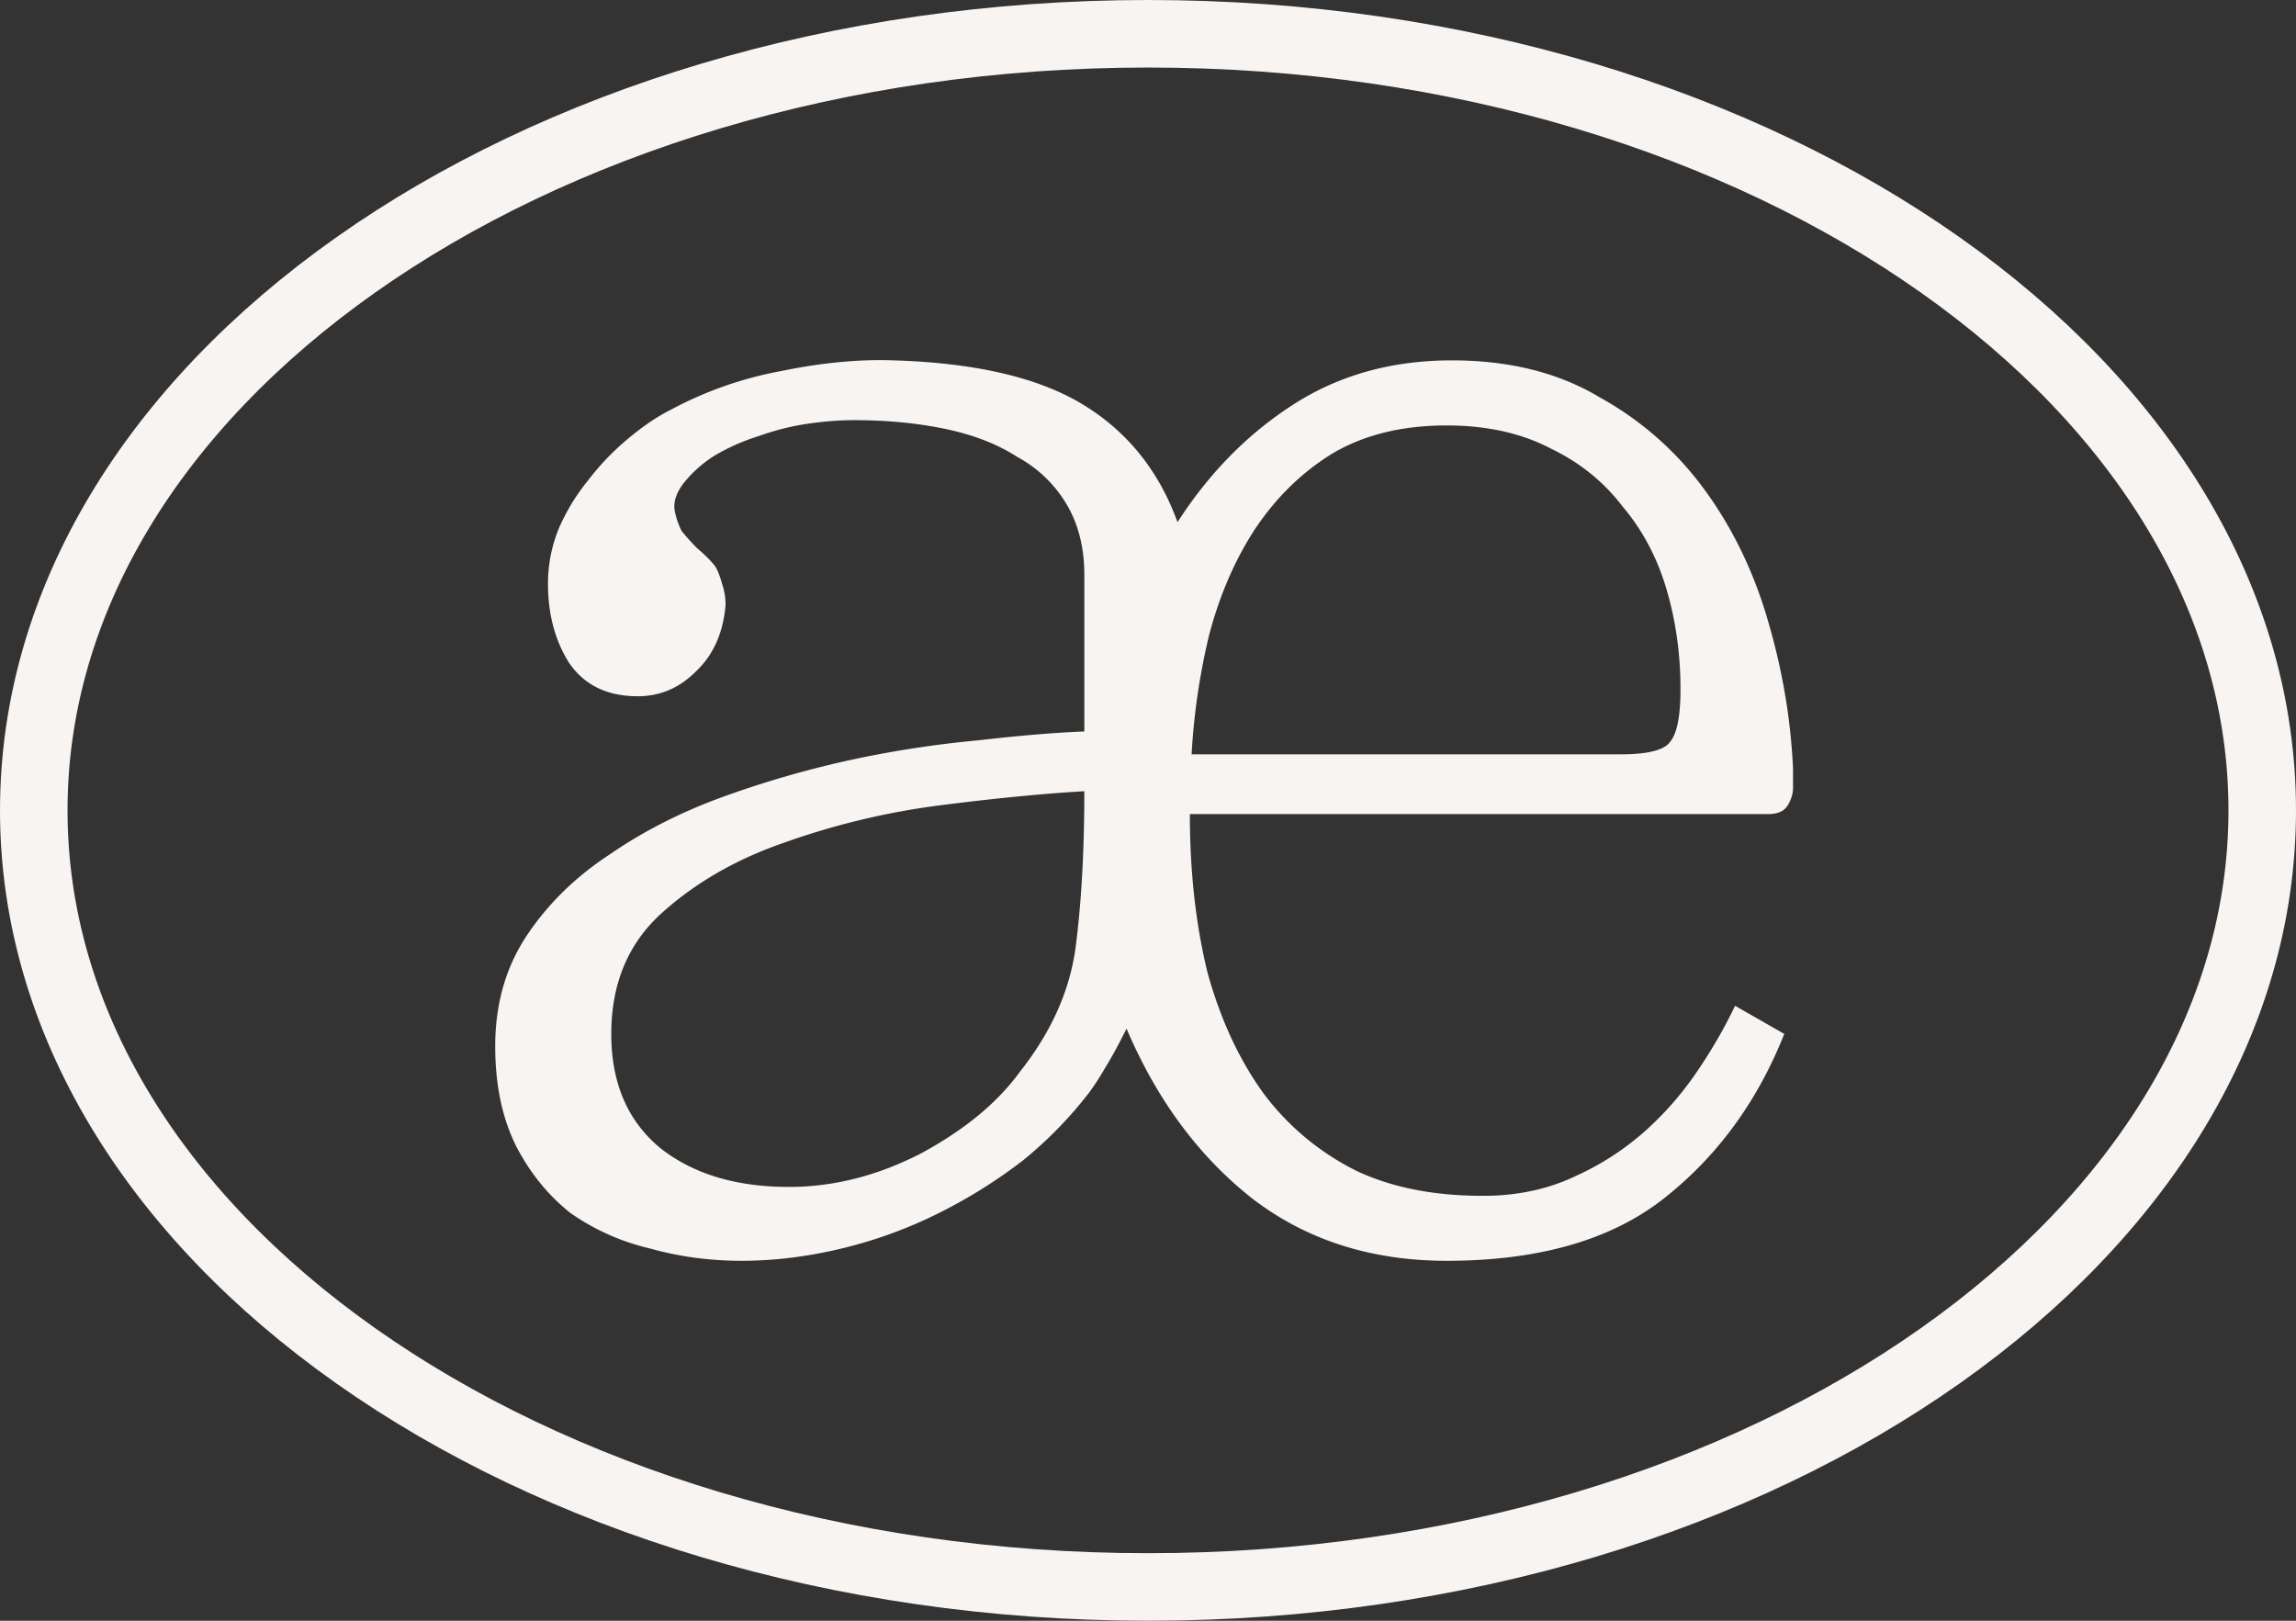 <svg xmlns="http://www.w3.org/2000/svg" width="102" height="72" fill="none"><rect width="100%" height="100%" fill="#333333" stroke="none"/><path fill="#F7F4F2" d="M72 33.51c1.198 0 1.927-.182 2.188-.547.312-.365.468-1.146.468-2.344 0-1.562-.208-3.047-.625-4.453-.416-1.406-1.068-2.63-1.953-3.672-.833-1.094-1.9-1.953-3.203-2.578-1.302-.677-2.838-1.016-4.61-1.016-1.979 0-3.671.417-5.078 1.25-1.354.834-2.5 1.954-3.437 3.36-.885 1.354-1.563 2.916-2.031 4.687a29.69 29.69 0 0 0-.782 5.313H72zM45.281 47.65c1.407-1.77 2.24-3.62 2.5-5.547.26-1.979.39-4.296.39-6.953-1.822.105-3.957.313-6.405.625a33.15 33.15 0 0 0-6.875 1.641c-2.136.73-3.959 1.77-5.47 3.125-1.51 1.354-2.265 3.151-2.265 5.39 0 2.188.73 3.88 2.188 5.079 1.458 1.146 3.36 1.718 5.703 1.718 1.979 0 3.932-.494 5.86-1.484 1.926-1.041 3.385-2.24 4.374-3.594zm33.985-1.718c-1.198 3.02-2.995 5.468-5.391 7.343-2.344 1.823-5.547 2.735-9.61 2.735-3.333 0-6.197-.912-8.593-2.735-2.396-1.875-4.271-4.4-5.625-7.578-.365.73-.677 1.302-.938 1.719-.208.365-.442.73-.703 1.094a18.18 18.18 0 0 1-2.968 3.047 22.75 22.75 0 0 1-3.75 2.343 20.142 20.142 0 0 1-4.297 1.563c-1.51.364-2.995.547-4.453.547-1.407 0-2.76-.182-4.063-.547a10.229 10.229 0 0 1-3.516-1.563c-.99-.78-1.797-1.77-2.422-2.968-.625-1.25-.937-2.735-.937-4.454 0-1.875.469-3.515 1.406-4.921.938-1.407 2.162-2.605 3.672-3.594 1.51-1.042 3.203-1.901 5.078-2.578a44.407 44.407 0 0 1 5.703-1.64 47.755 47.755 0 0 1 5.625-.86c1.823-.209 3.386-.339 4.688-.39V25.54c0-1.198-.26-2.24-.781-3.125a5.683 5.683 0 0 0-2.188-2.11c-.885-.572-1.953-.989-3.203-1.25-1.25-.26-2.604-.39-4.063-.39-.624 0-1.302.052-2.03.156-.73.104-1.46.287-2.188.547a9.288 9.288 0 0 0-1.953.86 5.492 5.492 0 0 0-1.407 1.25c-.312.416-.442.807-.39 1.171.052.313.156.625.312.938.209.26.443.52.703.781.313.26.573.521.782.781.104.157.208.417.312.782.104.312.156.625.156.937-.104 1.25-.547 2.24-1.328 2.969-.729.73-1.588 1.094-2.578 1.094-1.354 0-2.37-.495-3.047-1.485-.625-.99-.937-2.161-.937-3.515 0-.834.156-1.641.468-2.422a9.071 9.071 0 0 1 1.329-2.188 11.279 11.279 0 0 1 1.718-1.797c.677-.572 1.328-1.015 1.953-1.328a16.777 16.777 0 0 1 4.922-1.718c1.771-.365 3.412-.521 4.922-.47 3.646.105 6.459.756 8.438 1.954 1.979 1.198 3.385 2.943 4.218 5.234 1.407-2.187 3.126-3.932 5.157-5.234s4.375-1.953 7.031-1.953c2.552 0 4.74.547 6.563 1.64a14.328 14.328 0 0 1 4.687 4.141c1.25 1.719 2.188 3.672 2.813 5.86.624 2.135.99 4.296 1.093 6.484v.86c0 .26-.078.52-.234.78-.156.26-.443.391-.86.391H52.86c0 2.552.26 4.896.782 7.031.573 2.084 1.406 3.88 2.5 5.39a11.56 11.56 0 0 0 4.14 3.438c1.667.782 3.672 1.146 6.016 1.094 1.354-.052 2.578-.338 3.672-.86a12.2 12.2 0 0 0 3.047-1.952 14.279 14.279 0 0 0 2.343-2.657c.678-.99 1.25-1.979 1.72-2.968l2.187 1.25z"/><path stroke="#F7F4F2" stroke-width="3" d="M100.5 36c0 9.323-5.351 17.912-14.303 24.23C77.25 66.546 64.811 70.5 51 70.5c-13.81 0-26.25-3.954-35.197-10.27C6.85 53.912 1.5 45.323 1.5 36s5.351-17.912 14.303-24.23C24.75 5.454 37.19 1.5 51 1.5c13.81 0 26.25 3.954 35.197 10.27C95.15 18.088 100.5 26.677 100.5 36z"/></svg>